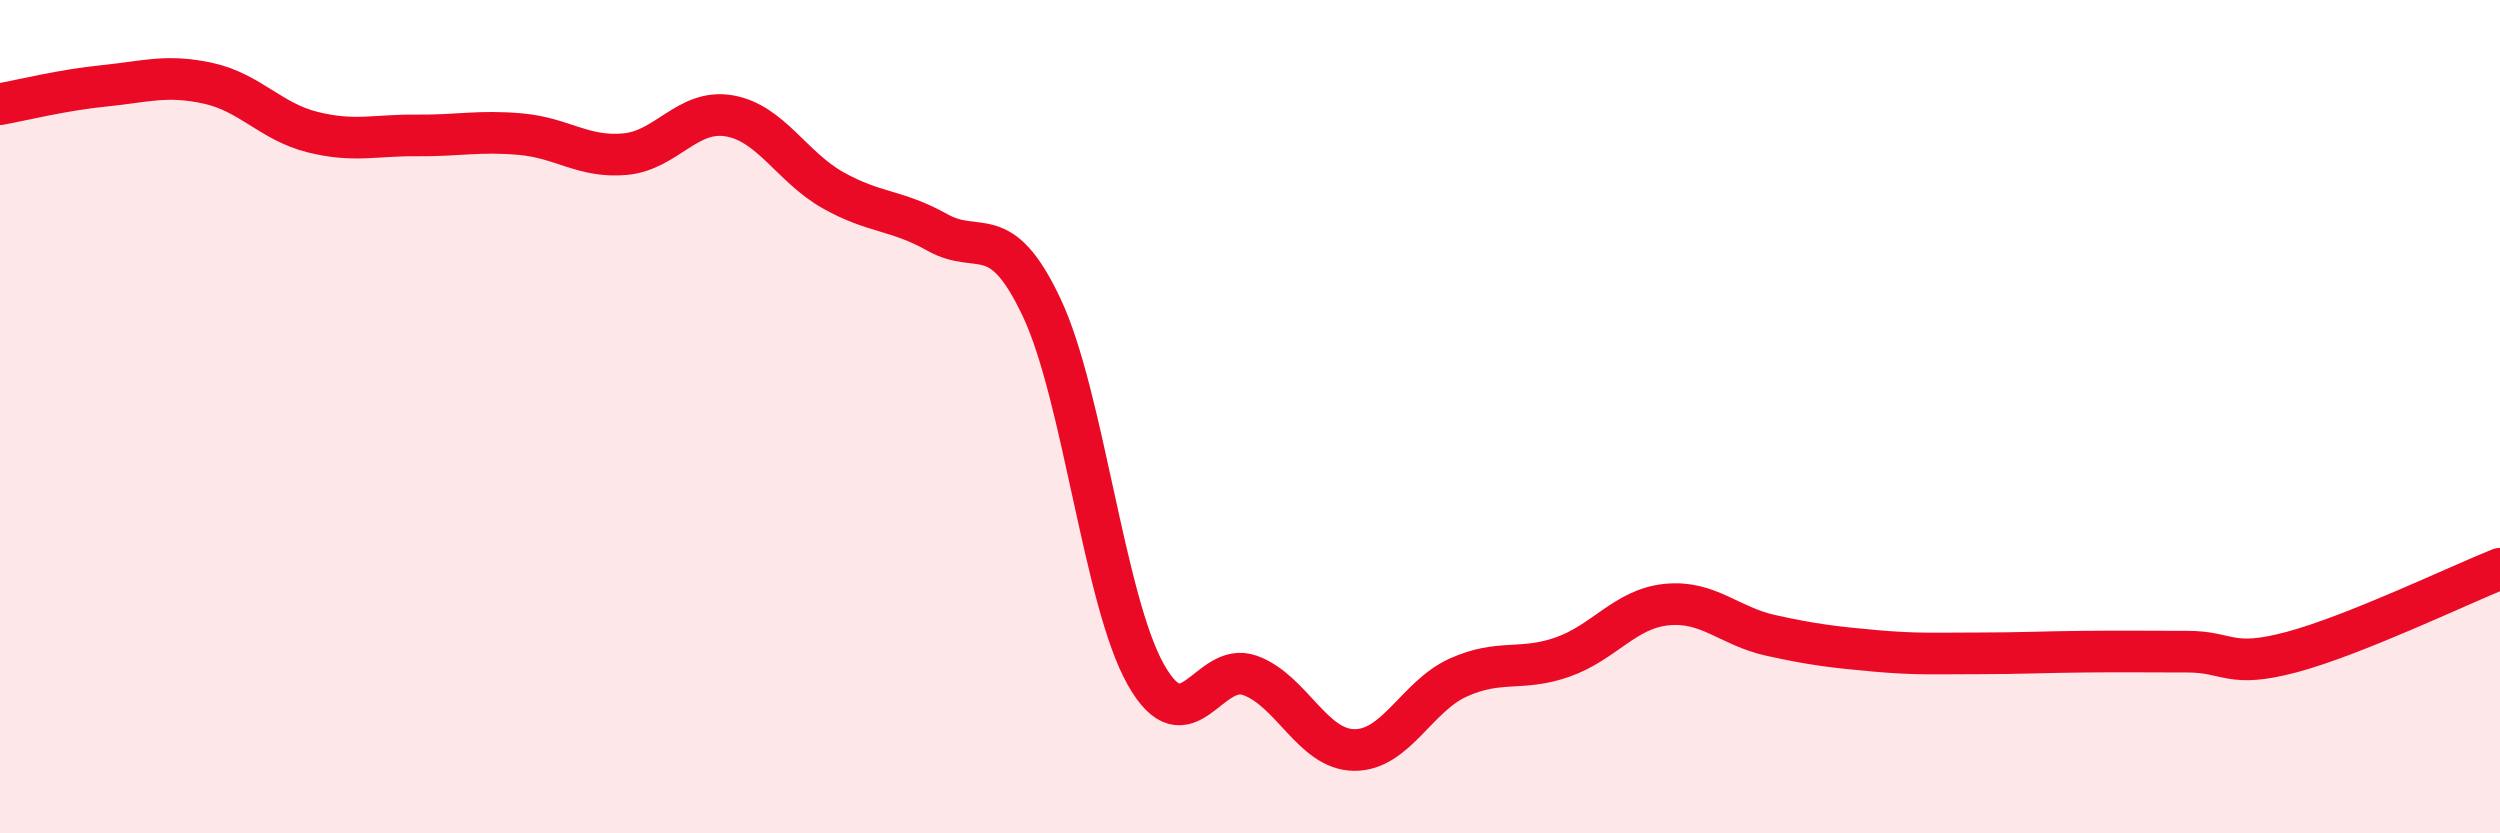 
    <svg width="60" height="20" viewBox="0 0 60 20" xmlns="http://www.w3.org/2000/svg">
      <path
        d="M 0,2.5 C 0.5,2.41 1.5,2.16 2.5,2.06 C 3.5,1.96 4,1.78 5,2 C 6,2.22 6.5,2.92 7.5,3.17 C 8.5,3.42 9,3.24 10,3.25 C 11,3.26 11.5,3.13 12.5,3.22 C 13.5,3.31 14,3.79 15,3.7 C 16,3.61 16.5,2.61 17.5,2.78 C 18.5,2.95 19,4.01 20,4.57 C 21,5.13 21.5,5.02 22.5,5.58 C 23.5,6.14 24,5.26 25,7.38 C 26,9.5 26.5,14.42 27.5,16.19 C 28.5,17.96 29,15.85 30,16.21 C 31,16.57 31.5,17.99 32.5,18 C 33.5,18.01 34,16.71 35,16.26 C 36,15.81 36.5,16.12 37.5,15.77 C 38.5,15.42 39,14.61 40,14.51 C 41,14.41 41.5,15.03 42.5,15.25 C 43.5,15.47 44,15.53 45,15.62 C 46,15.71 46.5,15.68 47.5,15.68 C 48.5,15.68 49,15.65 50,15.64 C 51,15.63 51.5,15.64 52.5,15.64 C 53.5,15.64 53.5,16.05 55,15.65 C 56.5,15.25 59,14.05 60,13.65L60 20L0 20Z"
        fill="#EB0A25"
        opacity="0.1"
        stroke-linecap="round"
        stroke-linejoin="round"
      />
      <path
        d="M 0,2.5 C 0.5,2.41 1.5,2.16 2.5,2.06 C 3.5,1.96 4,1.78 5,2 C 6,2.22 6.5,2.92 7.5,3.17 C 8.5,3.42 9,3.24 10,3.25 C 11,3.26 11.5,3.13 12.5,3.22 C 13.5,3.31 14,3.79 15,3.7 C 16,3.61 16.5,2.61 17.5,2.78 C 18.5,2.95 19,4.01 20,4.57 C 21,5.13 21.5,5.02 22.5,5.58 C 23.5,6.14 24,5.26 25,7.38 C 26,9.5 26.5,14.42 27.5,16.19 C 28.5,17.96 29,15.85 30,16.21 C 31,16.57 31.5,17.99 32.5,18 C 33.5,18.01 34,16.71 35,16.26 C 36,15.81 36.5,16.12 37.5,15.77 C 38.5,15.42 39,14.61 40,14.51 C 41,14.41 41.5,15.03 42.5,15.25 C 43.5,15.47 44,15.53 45,15.62 C 46,15.71 46.5,15.68 47.5,15.68 C 48.5,15.68 49,15.65 50,15.64 C 51,15.63 51.5,15.64 52.5,15.64 C 53.5,15.64 53.5,16.05 55,15.65 C 56.5,15.25 59,14.05 60,13.65"
        stroke="#EB0A25"
        stroke-width="1"
        fill="none"
        stroke-linecap="round"
        stroke-linejoin="round"
      />
    </svg>
  